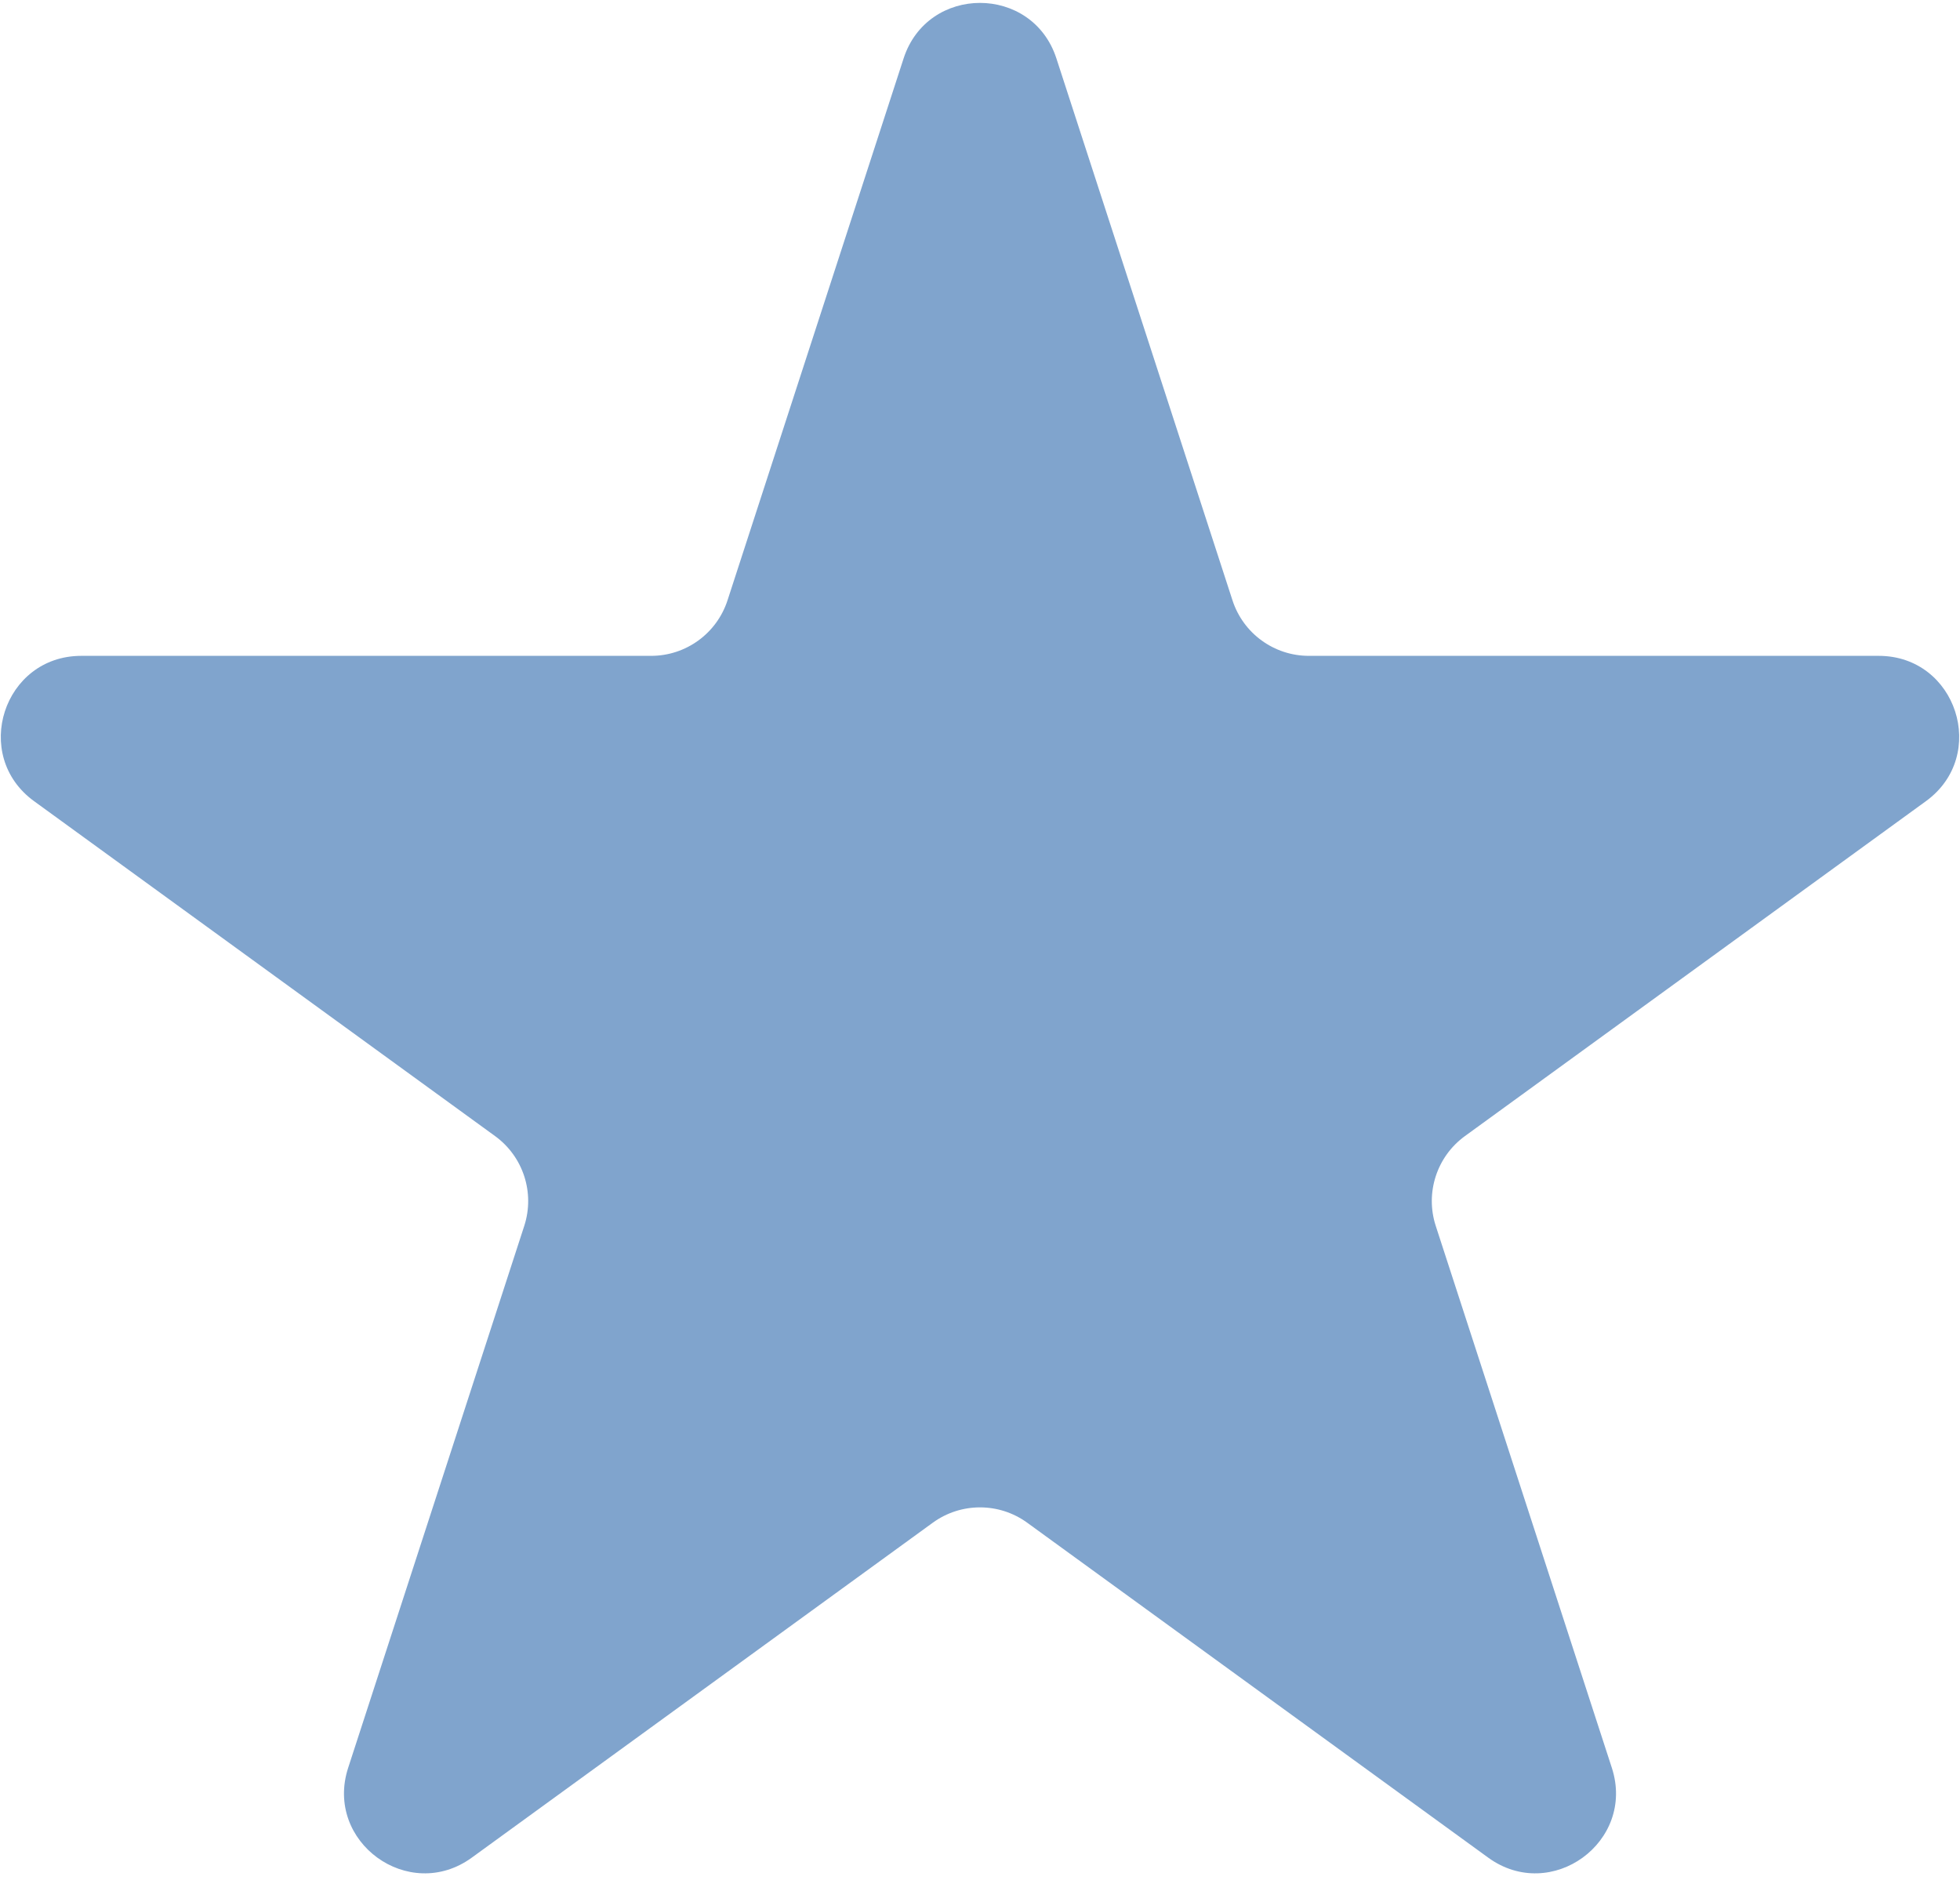 <svg width="122" height="117" viewBox="0 0 122 117" fill="none" xmlns="http://www.w3.org/2000/svg">
    <path d="M56.245 3.635C57.742 -0.971 64.258 -0.971 65.755 3.635L76.716 37.369C77.385 39.429 79.305 40.824 81.471 40.824H116.941C121.784 40.824 123.798 47.022 119.88 49.869L91.184 70.717C89.432 71.99 88.698 74.247 89.368 76.308L100.329 110.041C101.825 114.648 96.553 118.478 92.634 115.631L63.939 94.783C62.187 93.51 59.813 93.51 58.061 94.783L29.366 115.631C25.447 118.478 20.175 114.648 21.671 110.041L32.632 76.308C33.301 74.247 32.568 71.99 30.816 70.717L2.12 49.869C-1.798 47.022 0.216 40.824 5.059 40.824H40.529C42.695 40.824 44.615 39.429 45.284 37.369L56.245 3.635Z" fill="#80A4CD"/>
</svg>
